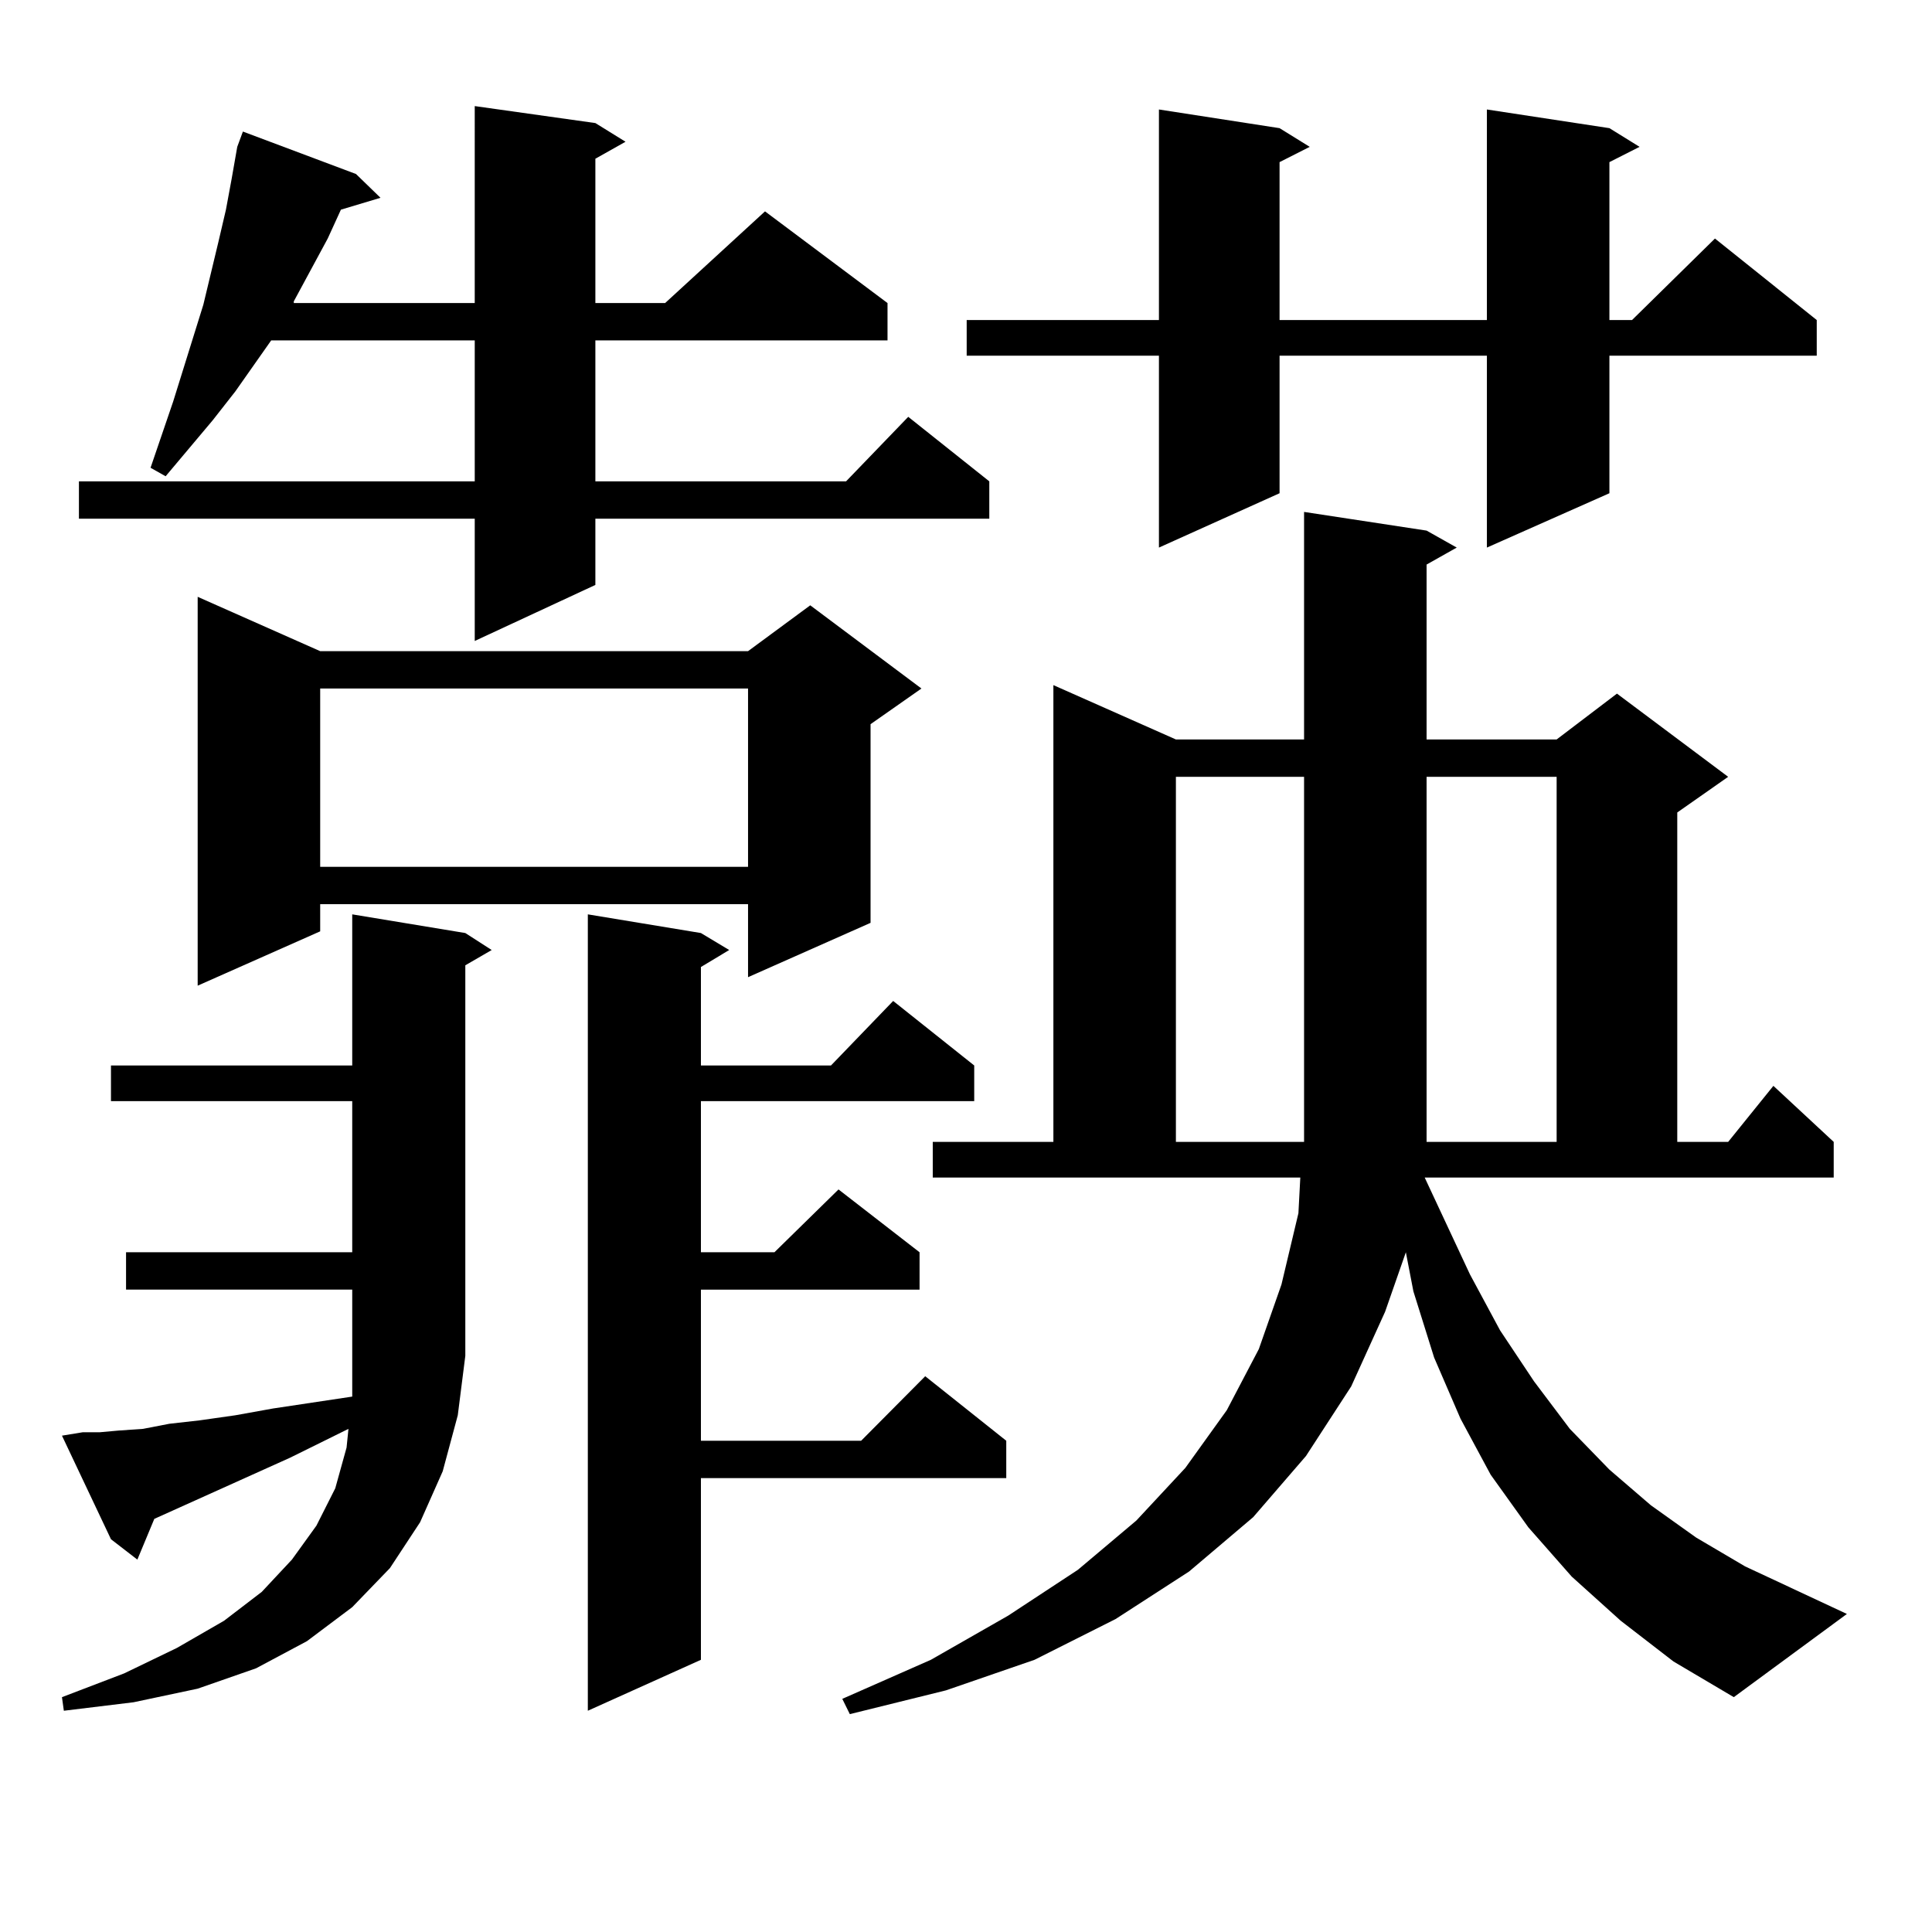 <?xml version="1.0" encoding="utf-8"?>
<!-- Generator: Adobe Illustrator 16.0.0, SVG Export Plug-In . SVG Version: 6.00 Build 0)  -->
<!DOCTYPE svg PUBLIC "-//W3C//DTD SVG 1.1//EN" "http://www.w3.org/Graphics/SVG/1.1/DTD/svg11.dtd">
<svg version="1.1" id="图层_1" xmlns="http://www.w3.org/2000/svg" xmlns:xlink="http://www.w3.org/1999/xlink" x="0px" y="0px"
	 width="1000px" height="1000px" viewBox="0 0 1000 1000" enable-background="new 0 0 1000 1000" xml:space="preserve">
<path d="M42.804,741.336h8.78l9.756-0.879l12.683-0.879l13.658-2.637l15.609-1.758l18.536-2.637l19.512-3.516l40.975-6.152v-55.371
	H65.242v-19.336h117.07v-78.223H57.438v-18.457h124.875V473.27l58.535,9.668l13.658,8.789l-13.658,7.91v202.148l-3.902,30.762
	l-7.805,29.004l-11.707,26.367l-15.609,23.73l-19.512,20.215l-23.414,17.578l-26.341,14.063l-30.243,10.547l-33.17,7.031
	l-36.097,4.395l-0.976-7.031l32.194-12.305l27.316-13.184l24.39-14.063l19.512-14.941l15.609-16.699l12.683-17.578l9.756-19.336
	l5.854-21.094l0.976-9.668l-30.243,14.941L79.876,786.16l-8.78,21.094l-13.658-10.547l-25.365-53.613L42.804,741.336z
	 M308.163,63.699l15.609,9.668l-15.609,8.789v74.707h36.097l51.706-47.461l63.413,47.461v19.336H308.163v72.949h129.753
	l32.194-33.398l41.95,33.398v19.336H308.163v34.277l-62.438,29.004v-63.281H40.853v-19.336h204.873v-72.949H140.362l-18.536,26.367
	l-11.707,14.941l-24.39,29.004l-7.805-4.395l11.707-34.277l15.609-50.098l7.805-32.52l3.902-16.699l2.927-15.82l2.927-16.699
	l2.927-7.91l58.535,21.973l12.683,12.305l-20.487,6.152l-6.829,14.941l-17.561,32.52v0.879h93.656V54.91L308.163,63.699z
	 M165.728,337.039h221.458l32.194-23.73l57.56,43.066l-26.341,18.457v102.832l-63.413,28.125v-37.793H165.728v14.063l-63.413,28.125
	v-201.27L165.728,337.039z M165.728,356.375v92.285h221.458v-92.285H165.728z M362.796,482.938l14.634,8.789l-14.634,8.789v50.977
	h67.315l32.194-33.398l41.95,33.398v18.457h-141.46v78.223h38.048l33.17-32.52l41.95,32.52v19.336H362.796v78.223h82.925
	l33.17-33.398l41.95,33.398v19.336H362.796v94.043l-58.535,26.367V473.27L362.796,482.938z M737.421,609.5l23.414,50.098
	l15.609,29.004l17.561,26.367l18.536,24.609l20.487,21.094l21.463,18.457l23.414,16.699l25.365,14.941l52.682,24.609l-58.535,43.066
	l-31.219-18.457l-27.316-21.094l-25.365-22.852l-22.438-25.488l-19.512-27.246l-15.609-29.004l-13.658-31.641l-10.731-34.277
	l-3.902-20.215l-10.731,30.762l-17.561,38.672l-23.414,36.035l-27.316,31.641l-33.17,28.125l-38.048,24.609l-41.95,21.094
	l-45.853,15.82l-49.755,12.305l-3.902-7.91l45.853-20.215l39.999-22.852l36.097-23.73l30.243-25.488l25.365-27.246l21.463-29.883
	l16.585-31.641l11.707-33.398l8.78-36.914l0.976-18.457H482.793v-18.457h62.438V354.617l63.413,28.125h66.34V264.969l63.413,9.668
	l15.609,8.789l-15.609,8.789v90.527h67.315l31.219-23.73l57.56,43.066l-26.341,18.457v170.508h26.341l23.414-29.004l31.219,29.004
	V609.5H737.421z M833.028,66.336l15.609,9.668l-15.609,7.91v81.738h11.707l42.926-42.188l52.682,42.188v18.457H833.028v71.191
	l-63.413,28.125v-99.316H662.301v71.191l-62.438,28.125v-99.316h-99.51v-18.457h99.51V56.668l62.438,9.668l15.609,9.668
	l-15.609,7.91v81.738h107.314V56.668L833.028,66.336z M608.644,402.078v188.965h66.34v-2.637V402.078H608.644z M805.712,402.078
	h-67.315v188.965h67.315V402.078z"/>
</svg>
